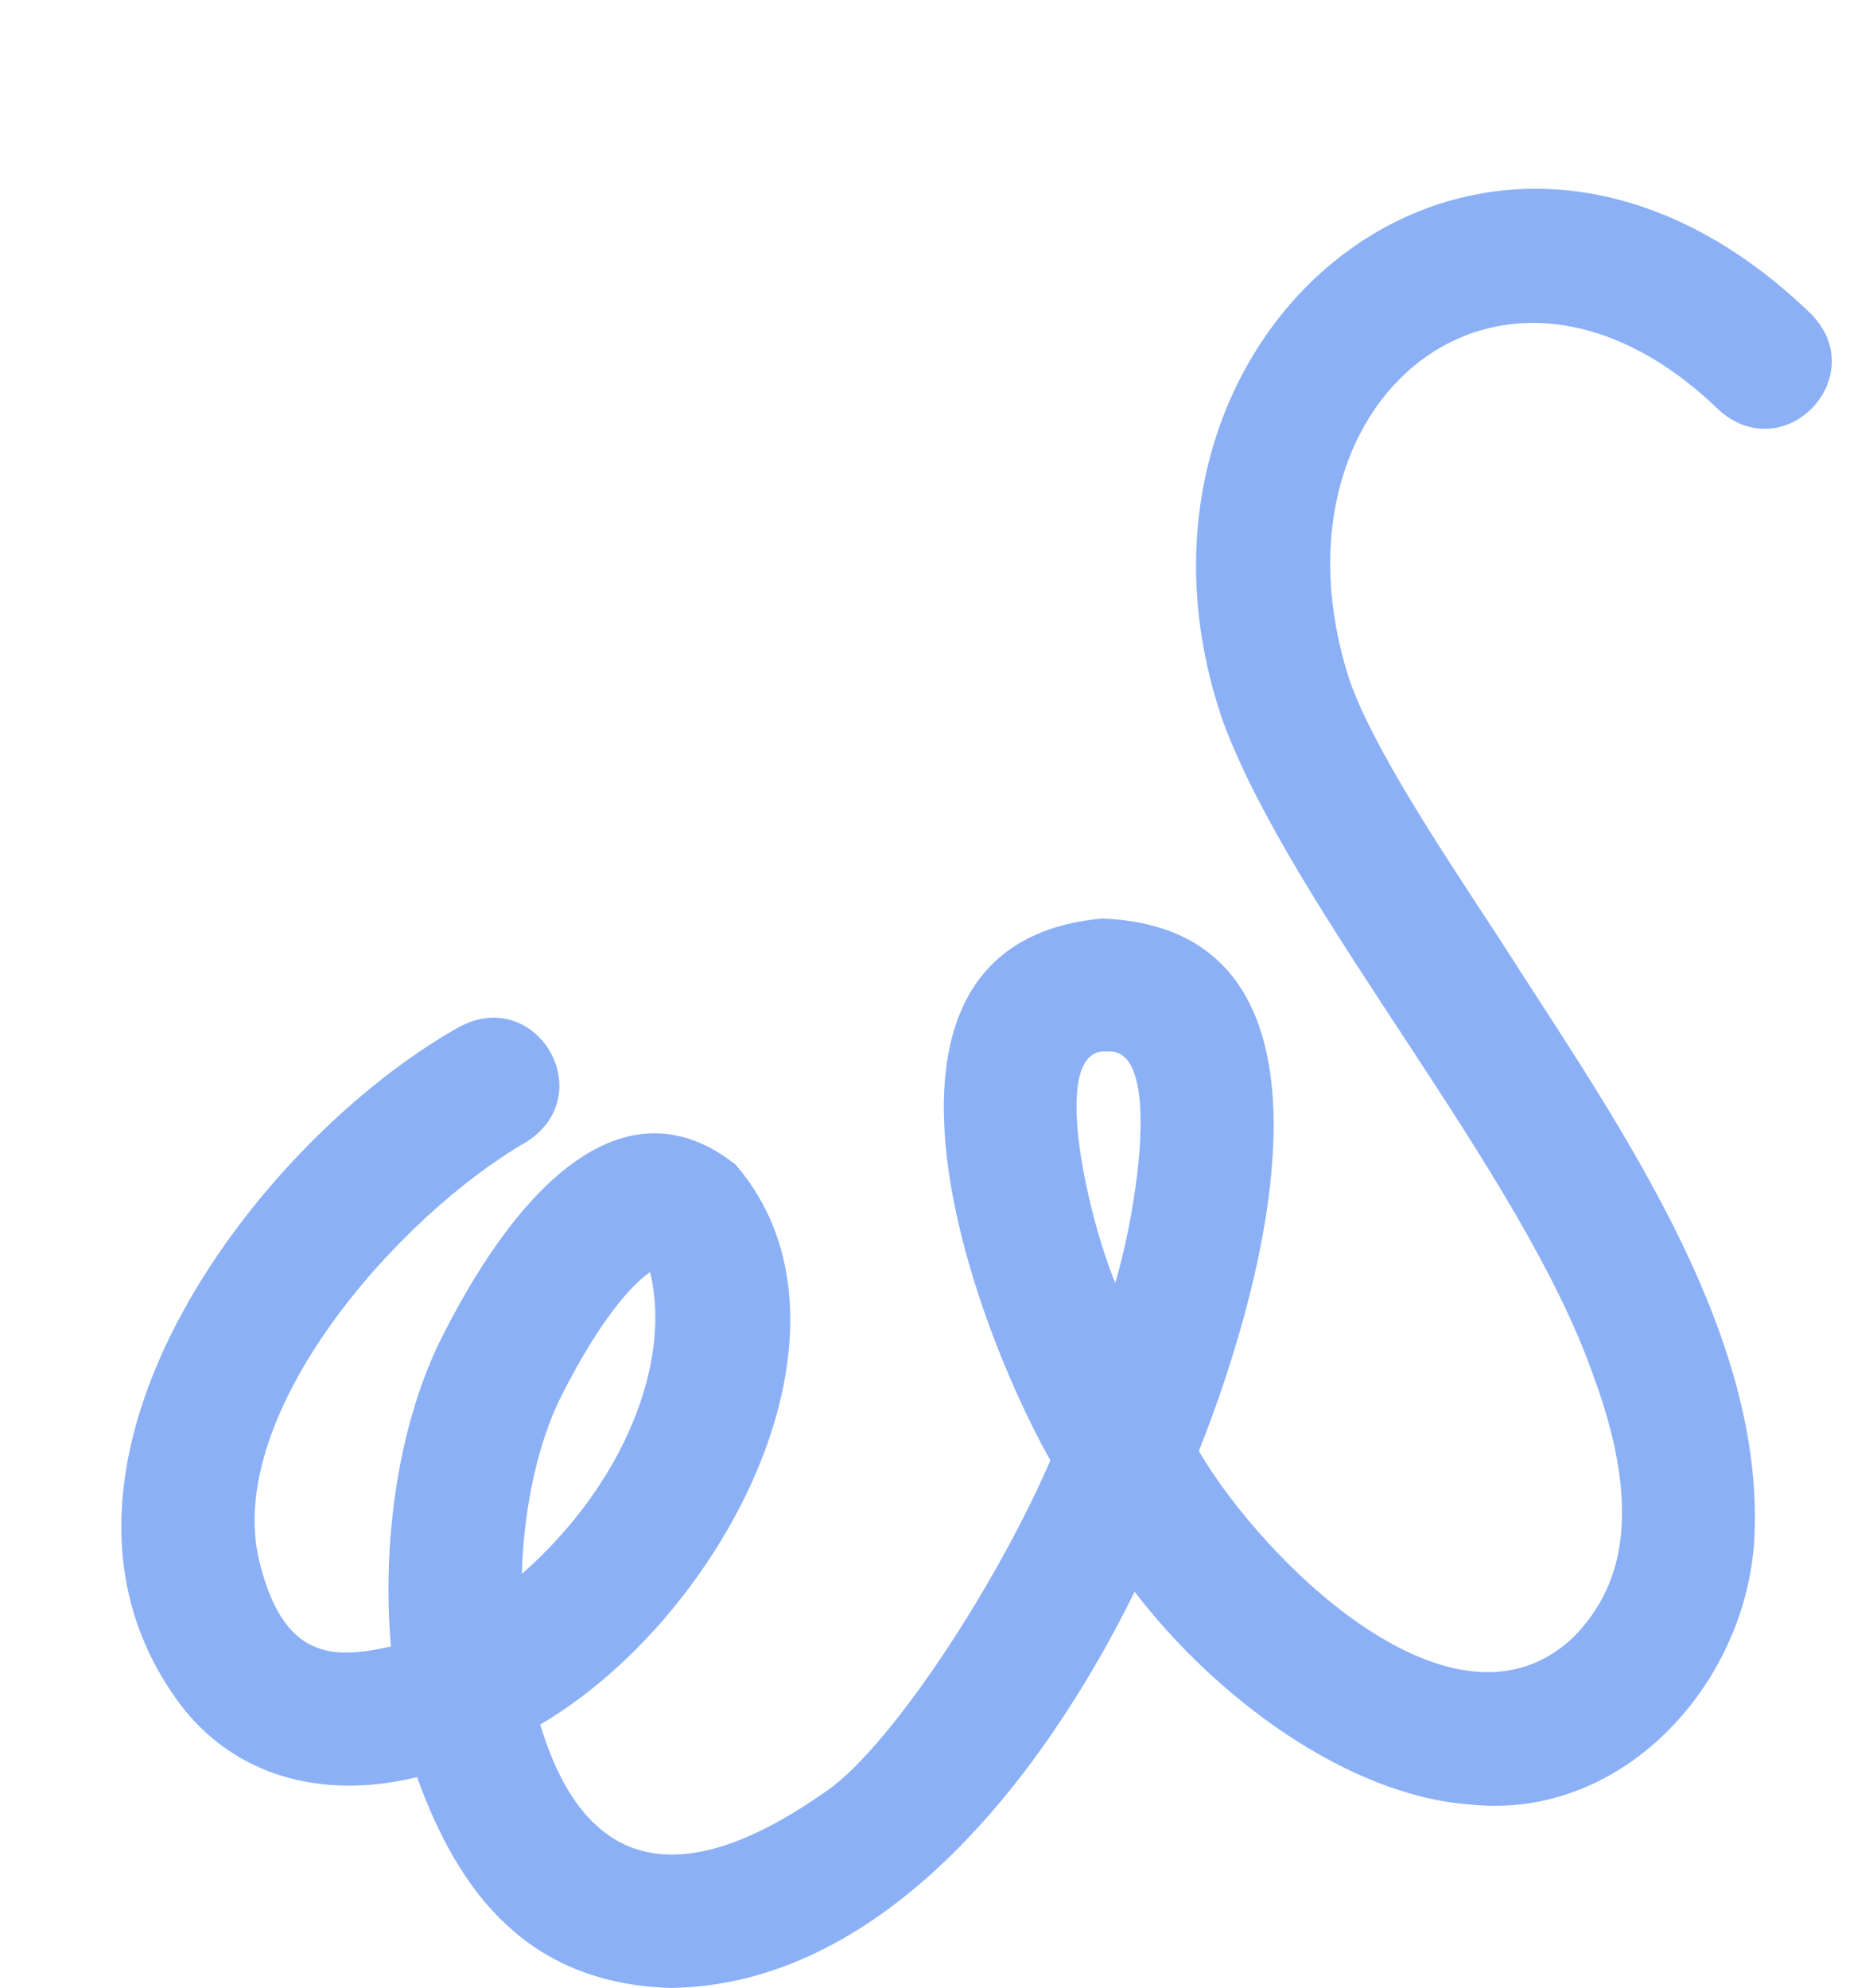 <?xml version="1.0" encoding="UTF-8" standalone="no"?><svg xmlns="http://www.w3.org/2000/svg" xmlns:xlink="http://www.w3.org/1999/xlink" fill="#000000" height="1493.2" preserveAspectRatio="xMidYMid meet" version="1" viewBox="16.4 -67.4 1407.1 1493.2" width="1407.1" zoomAndPan="magnify"><g id="change1_1"><path d="M519.391,1425.764c-105.522-3.634-157.796-69.872-189.666-158.312-66.374,16.107-130.978,2.275-173.947-49.557-139.386-176.325,52.645-428.188,205.351-513.769,58.067-31.648,106.72,50.398,50.842,86.105-96.455,55.635-226.352,202.9-201.082,313.774,18.045,75.338,55.112,75.106,99.208,65.282-6.86-77.336,5.031-167.241,39.134-233.98,60.675-119.747,139.758-191.084,219.735-127.971,104.776,121.066-7.617,338.801-146.716,420.609,31.927,106.266,100.979,128.966,211.228,52.563,47.892-29.796,129.674-153.358,172.028-250.939-62.216-110.65-160.988-388.774,38.89-407.044,193.415,7.327,125.883,266.457,72.618,399.98,48.245,82.337,192.313,225.804,282.029,139.248,26.891-28.19,57.627-79.191,14.281-196.156-54.439-154.897-224.191-346.443-278.046-490.778-101.361-293.002,196.614-542.205,440.733-307.315,47.455,46.333-17.328,116.782-67.421,73.847-163.546-159.215-345.408-7.122-278.746,200.948,16.996,49.413,63.265,119.806,112.251,194.331,84.947,133.008,199.115,291.011,192.399,448.874-4.63,110.241-97.75,214.181-212.516,202.588-93.631-6.377-192.985-81.182-253.188-159.922-72.119,146.225-193.405,296.243-349.396,297.594Zm-14.631-537.735c-11.072,7.784-34.77,30.254-66.344,92.51-17.861,35.217-28.511,84.064-29.97,134.256,78.071-68.662,112.684-160.627,96.313-226.766Zm343.672-165.555c-43.929-4.76-16.272,119.913,5.785,173.76,16.813-56.315,35.266-177.451-5.785-173.76Z" fill="#8bb0f6"/></g></svg>